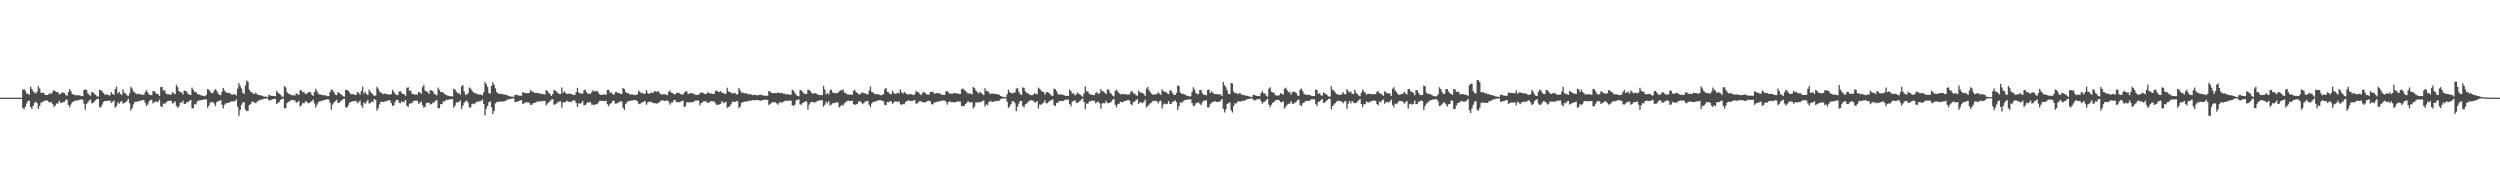 <?xml version="1.0" encoding="UTF-8"?>
<svg xmlns="http://www.w3.org/2000/svg" width="1920" height="150">
  <path d="M0 75.000h1v1.000H0zM1 75.000h1v1.000H1zM2 75.000h1v1.000H2zM3 75.000h1v1.000H3zM4 75.000h1v1.000H4zM5 75.000h1v1.000H5zM6 75.000h1v1.000H6zM7 75.000h1v1.000H7zM8 75.000h1v1.000H8zM9 75.000h1v1.000H9zM10 75.000h1v1.000H10zM11 75.000h1v1.000H11zM12 75.000h1v1.000H12zM13 75.000h1v1.000H13zM14 75.000h1v1.000H14zM15 75.000h1v1.000H15zM16 75.000h1v1.000H16zM17 68.942h1v13.915H17zM18 68.349h1v15.658H18zM19 69.709h1v12.279H19zM20 71.872h1v7.524H20zM21 71.956h1v5.616H21zM22 72.828h1v4.464H22zM23 66.439h1v15.809H23zM24 68.301h1v15.296H24zM25 70.016h1v11.296H25zM26 71.157h1v7.936H26zM27 71.778h1v6.216H27zM28 70.360h1v8.910H28zM29 66.129h1v17.492H29zM30 67.944h1v13.375H30zM31 71.225h1v7.723H31zM32 71.398h1v6.873H32zM33 71.146h1v6.696H33zM34 72.738h1v4.650H34zM35 72.932h1v4.123H35zM36 72.956h1v4.387H36zM37 72.340h1v5.976H37zM38 71.368h1v7.550H38zM39 72.171h1v6.228H39zM40 70.306h1v9.686H40zM41 69.243h1v12.842H41zM42 70.159h1v10.816H42zM43 70.766h1v8.751H43zM44 70.647h1v8.883H44zM45 72.472h1v5.014H45zM46 72.081h1v6.786H46zM47 71.148h1v7.975H47zM48 71.028h1v7.312H48zM49 71.485h1v6.748H49zM50 72.845h1v3.964H50zM51 73.587h1v2.850H51zM52 70.823h1v9.748H52zM53 68.478h1v13.970H53zM54 70.026h1v10.178H54zM55 72.221h1v6.323H55zM56 72.478h1v5.494H56zM57 73.114h1v4.482H57zM58 73.126h1v3.829H58zM59 73.152h1v4.095H59zM60 73.149h1v3.639H60zM61 73.262h1v3.238H61zM62 73.808h1v2.640H62zM63 73.722h1v2.818H63zM64 69.112h1v10.532H64zM65 68.636h1v15.664H65zM66 69.137h1v10.708H66zM67 71.552h1v7.072H67zM68 72.742h1v4.421H68zM69 73.524h1v2.882H69zM70 70.603h1v8.793H70zM71 71.025h1v7.981H71zM72 72.033h1v5.902H72zM73 72.830h1v4.219H73zM74 74.057h1v1.933H74zM75 74.232h1v1.645H75zM76 69.125h1v12.981H76zM77 69.239h1v13.328H77zM78 70.206h1v10.145H78zM79 71.486h1v6.815H79zM80 72.704h1v4.864H80zM81 72.563h1v5.024H81zM82 72.563h1v4.909H82zM83 73.190h1v4.123H83zM84 73.164h1v4.086H84zM85 70.800h1v8.220H85zM86 72.216h1v5.976H86zM87 72.849h1v4.351H87zM88 68.380h1v14.406H88zM89 66.493h1v15.037H89zM90 71.753h1v6.853H90zM91 70.453h1v9.327H91zM92 72.150h1v6.052H92zM93 73.053h1v4.549H93zM94 68.669h1v10.977H94zM95 71.208h1v7.890H95zM96 71.727h1v6.703H96zM97 73.186h1v4.405H97zM98 73.816h1v2.060H98zM99 71.715h1v7.639H99zM100 66.673h1v18.251H100zM101 68.059h1v15.147H101zM102 70.175h1v10.102H102zM103 71.007h1v7.263H103zM104 71.883h1v6.216H104zM105 72.353h1v5.850H105zM106 71.945h1v5.682H106zM107 72.326h1v5.269H107zM108 72.591h1v4.461H108zM109 72.668h1v4.228H109zM110 72.864h1v3.882H110zM111 70.797h1v8.105H111zM112 69.145h1v12.188H112zM113 70.961h1v9.387H113zM114 72.545h1v5.309H114zM115 72.975h1v3.823H115zM116 73.137h1v3.419H116zM117 70.073h1v9.318H117zM118 69.878h1v8.709H118zM119 71.122h1v6.713H119zM120 72.216h1v6.179H120zM121 72.225h1v5.795H121zM122 73.717h1v2.739H122zM123 66.947h1v14.630H123zM124 66.664h1v15.558H124zM125 69.567h1v9.937H125zM126 69.218h1v10.540H126zM127 71.657h1v7.160H127zM128 72.429h1v5.379H128zM129 72.421h1v5.025H129zM130 72.549h1v4.925H130zM131 72.696h1v4.741H131zM132 70.774h1v8.839H132zM133 71.633h1v7.229H133zM134 72.420h1v5.439H134zM135 65.090h1v16.234H135zM136 66.897h1v15.844H136zM137 69.868h1v11.904H137zM138 70.878h1v7.963H138zM139 70.857h1v8.116H139zM140 72.607h1v4.777H140zM141 69.570h1v10.293H141zM142 69.751h1v10.027H142zM143 70.444h1v8.042H143zM144 72.104h1v6.367H144zM145 72.791h1v4.572H145zM146 72.979h1v3.841H146zM147 67.216h1v15.961H147zM148 68.989h1v14.131H148zM149 70.711h1v9.268H149zM150 70.533h1v9.761H150zM151 72.071h1v5.921H151zM152 72.435h1v4.746H152zM153 72.713h1v4.420H153zM154 73.250h1v3.598H154zM155 73.465h1v3.270H155zM156 73.680h1v2.766H156zM157 73.957h1v2.267H157zM158 72.787h1v3.609H158zM159 68.286h1v14.493H159zM160 68.920h1v12.251H160zM161 70.425h1v8.271H161zM162 71.544h1v6.956H162zM163 71.499h1v6.845H163zM164 69.666h1v9.925H164zM165 68.453h1v13.180H165zM166 69.738h1v8.805H166zM167 71.668h1v6.119H167zM168 72.831h1v4.656H168zM169 73.128h1v3.798H169zM170 70.386h1v10.072H170zM171 67.521h1v15.748H171zM172 69.554h1v10.869H172zM173 70.942h1v8.488H173zM174 71.129h1v7.969H174zM175 71.504h1v7.550H175zM176 71.417h1v6.964H176zM177 72.476h1v5.512H177zM178 72.583h1v5.294H178zM179 72.459h1v5.471H179zM180 72.413h1v5.245H180zM181 73.293h1v3.024H181zM182 68.091h1v13.833H182zM183 63.888h1v25.086H183zM184 65.971h1v18.454H184zM185 67.989h1v12.527H185zM186 71.167h1v7.547H186zM187 72.209h1v6.296H187zM188 65.663h1v18.487H188zM189 61.781h1v23.604H189zM190 62.864h1v22.149H190zM191 68.830h1v11.839H191zM192 70.285h1v9.717H192zM193 70.957h1v7.200H193zM194 71.920h1v6.223H194zM195 72.105h1v6.754H195zM196 71.048h1v8.238H196zM197 72.500h1v5.508H197zM198 72.953h1v4.330H198zM199 73.024h1v4.082H199zM200 73.417h1v2.935H200zM201 73.484h1v2.931H201zM202 74.075h1v1.846H202zM203 74.268h1v1.575H203zM204 74.212h1v1.369H204zM205 74.568h1v1.000H205zM206 72.824h1v4.416H206zM207 73.196h1v3.590H207zM208 73.672h1v2.934H208zM209 73.648h1v2.578H209zM210 73.802h1v2.179H210zM211 73.882h1v2.032H211zM212 69.709h1v10.233H212zM213 71.175h1v7.895H213zM214 71.923h1v6.334H214zM215 72.753h1v4.042H215zM216 74.153h1v1.666H216zM217 74.258h1v1.547H217zM218 66.095h1v17.217H218zM219 67.117h1v15.857H219zM220 70.770h1v8.448H220zM221 72.060h1v6.105H221zM222 72.098h1v5.730H222zM223 72.939h1v4.000H223zM224 73.260h1v3.412H224zM225 73.120h1v3.833H225zM226 73.302h1v3.853H226zM227 71.506h1v7.360H227zM228 72.389h1v6.082H228zM229 72.753h1v4.692H229zM230 69.409h1v12.447H230zM231 69.269h1v11.516H231zM232 70.830h1v8.151H232zM233 70.696h1v8.798H233zM234 72.149h1v5.815H234zM235 72.064h1v5.898H235zM236 70.942h1v8.306H236zM237 70.798h1v8.474H237zM238 70.797h1v7.569H238zM239 72.726h1v4.996H239zM240 73.567h1v2.909H240zM241 70.695h1v8.778H241zM242 68.156h1v14.398H242zM243 70.066h1v10.427H243zM244 71.955h1v6.571H244zM245 72.555h1v5.384H245zM246 72.612h1v5.102H246zM247 73.034h1v4.082H247zM248 73.096h1v4.178H248zM249 73.199h1v3.562H249zM250 73.330h1v3.057H250zM251 73.899h1v2.328H251zM252 73.797h1v2.638H252zM253 70.692h1v8.313H253zM254 68.710h1v15.527H254zM255 69.152h1v11.128H255zM256 70.777h1v7.982H256zM257 72.582h1v5.107H257zM258 73.047h1v3.588H258zM259 70.855h1v7.975H259zM260 71.206h1v7.908H260zM261 72.199h1v5.597H261zM262 72.837h1v4.217H262zM263 73.930h1v2.169H263zM264 74.232h1v1.642H264zM265 69.041h1v13.228H265zM266 69.138h1v13.595H266zM267 69.714h1v11.111H267zM268 71.002h1v7.881H268zM269 72.371h1v6.029H269zM270 72.321h1v5.550H270zM271 72.308h1v5.414H271zM272 72.843h1v4.789H272zM273 72.895h1v4.613H273zM274 70.589h1v8.648H274zM275 71.265h1v7.068H275zM276 72.670h1v4.571H276zM277 69.872h1v11.045H277zM278 66.505h1v16.257H278zM279 71.783h1v6.920H279zM280 70.510h1v9.211H280zM281 72.188h1v5.989H281zM282 73.069h1v3.655H282zM283 68.811h1v10.828H283zM284 70.478h1v8.568H284zM285 71.539h1v6.513H285zM286 72.669h1v5.586H286zM287 73.740h1v2.303H287zM288 73.265h1v3.491H288zM289 66.699h1v18.219H289zM290 68.118h1v15.092H290zM291 70.231h1v9.985H291zM292 71.045h1v7.202H292zM293 71.741h1v6.463H293zM294 72.332h1v6.039H294zM295 71.751h1v6.223H295zM296 72.164h1v5.723H296zM297 72.451h1v4.791H297zM298 72.484h1v4.611H298zM299 72.820h1v4.144H299zM300 72.220h1v7.017H300zM301 68.992h1v12.412H301zM302 70.462h1v10.422H302zM303 72.073h1v6.154H303zM304 72.931h1v3.818H304zM305 73.125h1v3.647H305zM306 70.396h1v8.475H306zM307 69.976h1v9.354H307zM308 71.292h1v6.725H308zM309 72.262h1v5.888H309zM310 72.412h1v5.827H310zM311 73.581h1v3.140H311zM312 67.433h1v13.826H312zM313 67.039h1v15.040H313zM314 69.788h1v9.758H314zM315 69.547h1v10.041H315zM316 71.991h1v7.031H316zM317 72.302h1v5.407H317zM318 72.647h1v4.624H318zM319 72.560h1v4.851H319zM320 72.664h1v4.659H320zM321 70.660h1v9.089H321zM322 70.910h1v7.973H322zM323 72.078h1v5.878H323zM324 66.927h1v13.885H324zM325 65.164h1v17.563H325zM326 69.679h1v12.325H326zM327 70.177h1v8.878H327zM328 70.740h1v8.374H328zM329 72.084h1v6.595H329zM330 69.209h1v11.002H330zM331 69.409h1v10.576H331zM332 70.071h1v8.788H332zM333 71.966h1v6.577H333zM334 72.553h1v4.841H334zM335 73.261h1v3.608H335zM336 67.220h1v15.938H336zM337 69.006h1v14.103H337zM338 70.692h1v9.255H338zM339 70.627h1v9.463H339zM340 71.242h1v6.576H340zM341 72.281h1v5.626H341zM342 72.799h1v4.117H342zM343 73.282h1v3.382H343zM344 73.561h1v2.989H344zM345 73.809h1v2.478H345zM346 74.009h1v2.146H346zM347 73.963h1v2.170H347zM348 68.284h1v14.498H348zM349 68.646h1v12.511H349zM350 70.374h1v8.388H350zM351 71.588h1v6.937H351zM352 71.531h1v6.876H352zM353 72.714h1v4.347H353zM354 66.328h1v17.383H354zM355 65.261h1v16.005H355zM356 70.226h1v8.757H356zM357 72.645h1v5.137H357zM358 72.787h1v4.515H358zM359 71.595h1v7.256H359zM360 67.180h1v15.276H360zM361 67.980h1v14.660H361zM362 69.381h1v10.570H362zM363 70.769h1v8.679H363zM364 71.515h1v8.615H364zM365 71.560h1v7.163H365zM366 72.331h1v5.719H366zM367 72.419h1v5.597H367zM368 72.630h1v5.200H368zM369 72.555h1v4.891H369zM370 73.285h1v3.153H370zM371 70.807h1v8.992H371zM372 62.994h1v25.588H372zM373 64.631h1v18.805H373zM374 66.642h1v14.768H374zM375 71.533h1v7.044H375zM376 71.911h1v5.984H376zM377 65.960h1v16.464H377zM378 63.177h1v24.494H378zM379 65.061h1v20.230H379zM380 67.858h1v11.610H380zM381 70.714h1v7.689H381zM382 71.829h1v6.351H382zM383 71.870h1v6.223H383zM384 72.308h1v5.560H384zM385 71.978h1v6.264H385zM386 72.503h1v5.329H386zM387 72.537h1v5.165H387zM388 72.959h1v4.384H388zM389 73.137h1v3.354H389zM390 73.562h1v2.823H390zM391 73.917h1v2.143H391zM392 74.213h1v1.675H392zM393 74.166h1v1.478H393zM394 74.403h1v1.139H394zM395 72.842h1v5.388H395zM396 72.659h1v5.734H396zM397 73.100h1v4.900H397zM398 73.341h1v4.332H398zM399 73.526h1v3.673H399zM400 73.459h1v3.349H400zM401 70.829h1v9.032H401zM402 71.182h1v8.175H402zM403 71.461h1v7.220H403zM404 71.650h1v6.833H404zM405 71.552h1v7.163H405zM406 71.214h1v7.709H406zM407 69.074h1v11.391H407zM408 70.351h1v10.204H408zM409 70.294h1v8.853H409zM410 71.346h1v7.792H410zM411 71.387h1v7.246H411zM412 71.423h1v6.602H412zM413 71.300h1v6.620H413zM414 71.868h1v6.009H414zM415 71.862h1v6.132H415zM416 72.272h1v5.237H416zM417 72.299h1v5.255H417zM418 72.651h1v4.793H418zM419 69.166h1v11.817H419zM420 69.829h1v9.613H420zM421 71.269h1v7.447H421zM422 72.367h1v5.244H422zM423 73.693h1v2.789H423zM424 72.273h1v3.920H424zM425 69.001h1v11.476H425zM426 69.670h1v10.495H426zM427 70.296h1v9.151H427zM428 71.429h1v6.988H428zM429 72.299h1v5.637H429zM430 72.203h1v5.674H430zM431 67.160h1v15.484H431zM432 71.271h1v7.414H432zM433 70.074h1v8.561H433zM434 71.503h1v6.763H434zM435 72.250h1v5.054H435zM436 71.918h1v6.144H436zM437 71.883h1v6.360H437zM438 72.243h1v6.167H438zM439 72.406h1v5.091H439zM440 72.978h1v4.050H440zM441 72.862h1v4.413H441zM442 70.722h1v8.454H442zM443 67.446h1v14.631H443zM444 71.088h1v8.185H444zM445 71.806h1v7.961H445zM446 71.769h1v7.254H446zM447 71.967h1v5.540H447zM448 69.333h1v11.642H448zM449 68.782h1v11.837H449zM450 70.882h1v8.524H450zM451 71.879h1v6.680H451zM452 71.880h1v6.897H452zM453 72.051h1v6.281H453zM454 70.651h1v9.710H454zM455 69.274h1v11.104H455zM456 70.190h1v10.614H456zM457 70.041h1v10.003H457zM458 69.712h1v10.355H458zM459 71.009h1v7.898H459zM460 72.421h1v5.068H460zM461 72.842h1v4.609H461zM462 72.736h1v4.699H462zM463 72.533h1v5.144H463zM464 72.477h1v5.207H464zM465 72.758h1v4.581H465zM466 69.010h1v11.045H466zM467 69.038h1v12.631H467zM468 71.080h1v8.684H468zM469 70.939h1v8.314H469zM470 72.301h1v5.183H470zM471 72.727h1v4.657H471zM472 70.856h1v8.739H472zM473 70.572h1v9.005H473zM474 71.427h1v7.544H474zM475 71.358h1v7.182H475zM476 72.085h1v5.560H476zM477 72.171h1v5.795H477zM478 67.581h1v15.198H478zM479 68.375h1v16.178H479zM480 70.553h1v9.452H480zM481 71.583h1v7.026H481zM482 71.486h1v6.277H482zM483 72.438h1v5.005H483zM484 72.546h1v4.735H484zM485 72.444h1v4.858H485zM486 72.757h1v4.016H486zM487 73.119h1v3.664H487zM488 72.836h1v4.302H488zM489 72.563h1v5.069H489zM490 69.585h1v10.082H490zM491 70.539h1v9.558H491zM492 71.636h1v7.391H492zM493 71.243h1v7.295H493zM494 72.138h1v5.946H494zM495 71.864h1v5.878H495zM496 69.195h1v11.217H496zM497 71.310h1v7.443H497zM498 72.186h1v5.901H498zM499 71.412h1v6.706H499zM500 70.997h1v7.466H500zM501 71.498h1v7.526H501zM502 70.053h1v9.365H502zM503 70.206h1v9.038H503zM504 70.517h1v9.097H504zM505 69.866h1v9.341H505zM506 71.226h1v7.041H506zM507 72.435h1v4.936H507zM508 72.518h1v4.563H508zM509 72.403h1v4.832H509zM510 72.278h1v5.282H510zM511 72.711h1v4.633H511zM512 73.115h1v3.938H512zM513 70.728h1v7.324H513zM514 69.368h1v11.020H514zM515 71.067h1v7.723H515zM516 71.479h1v7.311H516zM517 72.171h1v4.712H517zM518 72.653h1v4.234H518zM519 71.288h1v7.130H519zM520 71.326h1v7.051H520zM521 71.311h1v7.336H521zM522 72.073h1v6.153H522zM523 72.534h1v5.037H523zM524 72.661h1v4.646H524zM525 71.216h1v11.007H525zM526 70.144h1v11.442H526zM527 70.175h1v8.376H527zM528 72.252h1v6.367H528zM529 71.840h1v6.802H529zM530 71.355h1v7.328H530zM531 71.816h1v6.471H531zM532 71.711h1v6.893H532zM533 72.496h1v4.918H533zM534 72.807h1v4.514H534zM535 72.843h1v4.413H535zM536 72.829h1v4.374H536zM537 71.585h1v9.362H537zM538 71.180h1v8.030H538zM539 71.021h1v7.609H539zM540 71.660h1v6.075H540zM541 72.259h1v5.622H541zM542 72.123h1v5.838H542zM543 70.807h1v8.318H543zM544 71.404h1v7.299H544zM545 71.788h1v6.184H545zM546 71.874h1v5.708H546zM547 72.203h1v5.715H547zM548 72.081h1v5.872H548zM549 69.854h1v9.567H549zM550 69.585h1v11.133H550zM551 70.410h1v9.945H551zM552 70.664h1v9.576H552zM553 69.969h1v9.729H553zM554 71.204h1v6.367H554zM555 71.328h1v7.665H555zM556 72.162h1v6.749H556zM557 71.969h1v6.117H557zM558 67.377h1v15.431H558zM559 70.295h1v12.000H559zM560 70.584h1v10.898H560zM561 71.189h1v8.837H561zM562 71.769h1v6.320H562zM563 71.454h1v6.840H563zM564 71.340h1v6.997H564zM565 72.546h1v5.085H565zM566 72.419h1v5.288H566zM567 67.532h1v15.561H567zM568 69.301h1v12.511H568zM569 71.184h1v7.855H569zM570 71.001h1v7.560H570zM571 71.668h1v6.526H571zM572 71.639h1v6.273H572zM573 71.621h1v6.545H573zM574 72.388h1v5.141H574zM575 72.275h1v5.214H575zM576 72.513h1v4.808H576zM577 72.649h1v4.583H577zM578 73.137h1v3.662H578zM579 72.768h1v4.302H579zM580 72.905h1v4.080H580zM581 73.307h1v3.502H581zM582 73.082h1v3.829H582zM583 72.723h1v4.561H583zM584 72.697h1v4.772H584zM585 73.224h1v3.641H585zM586 73.331h1v3.418H586zM587 73.536h1v3.060H587zM588 73.558h1v3.013H588zM589 73.490h1v3.241H589zM590 69.863h1v10.877H590zM591 70.387h1v9.470H591zM592 71.264h1v7.685H592zM593 71.477h1v7.037H593zM594 71.581h1v6.944H594zM595 71.355h1v7.238H595zM596 71.350h1v8.048H596zM597 70.949h1v9.511H597zM598 71.568h1v7.275H598zM599 71.468h1v7.037H599zM600 71.257h1v7.659H600zM601 71.990h1v6.186H601zM602 71.874h1v5.898H602zM603 72.493h1v4.743H603zM604 72.324h1v5.136H604zM605 72.502h1v4.927H605zM606 72.708h1v4.503H606zM607 72.803h1v4.468H607zM608 68.974h1v11.744H608zM609 69.521h1v11.985H609zM610 71.217h1v9.156H610zM611 72.795h1v4.305H611zM612 73.711h1v2.925H612zM613 73.961h1v2.264H613zM614 69.094h1v11.145H614zM615 69.469h1v10.914H615zM616 70.557h1v8.589H616zM617 71.852h1v6.748H617zM618 72.124h1v5.707H618zM619 72.145h1v5.848H619zM620 68.827h1v15.339H620zM621 69.192h1v11.196H621zM622 70.069h1v8.655H622zM623 71.519h1v6.716H623zM624 71.998h1v6.349H624zM625 71.495h1v7.357H625zM626 71.642h1v6.873H626zM627 72.297h1v5.421H627zM628 72.751h1v4.574H628zM629 73.081h1v4.013H629zM630 73.019h1v4.009H630zM631 73.027h1v3.918H631zM632 65.971h1v15.943H632zM633 68.685h1v11.773H633zM634 72.471h1v5.597H634zM635 71.347h1v7.945H635zM636 72.538h1v5.143H636zM637 69.345h1v11.758H637zM638 68.906h1v11.361H638zM639 70.952h1v8.353H639zM640 71.496h1v7.742H640zM641 71.688h1v7.091H641zM642 71.444h1v7.268H642zM643 71.446h1v7.205H643zM644 70.140h1v12.458H644zM645 69.279h1v12.259H645zM646 69.428h1v11.059H646zM647 68.597h1v12.575H647zM648 70.992h1v8.471H648zM649 71.467h1v6.990H649zM650 72.398h1v5.345H650zM651 72.581h1v4.622H651zM652 72.591h1v5.104H652zM653 72.599h1v4.984H653zM654 72.961h1v4.318H654zM655 69.888h1v10.110H655zM656 68.891h1v11.663H656zM657 70.757h1v9.490H657zM658 71.495h1v8.299H658zM659 72.385h1v5.615H659zM660 72.458h1v5.225H660zM661 71.479h1v7.253H661zM662 70.792h1v9.191H662zM663 71.687h1v7.402H663zM664 71.687h1v6.361H664zM665 72.197h1v5.596H665zM666 72.582h1v4.957H666zM667 69.516h1v10.970H667zM668 66.403h1v15.893H668zM669 70.552h1v8.970H669zM670 70.910h1v7.446H670zM671 71.970h1v6.089H671zM672 72.400h1v5.630H672zM673 72.113h1v5.287H673zM674 72.534h1v4.622H674zM675 72.605h1v4.359H675zM676 73.226h1v3.741H676zM677 72.843h1v4.613H677zM678 72.386h1v5.396H678zM679 68.566h1v11.994H679zM680 67.547h1v13.284H680zM681 70.447h1v7.826H681zM682 70.909h1v7.689H682zM683 72.187h1v5.570H683zM684 72.372h1v5.444H684zM685 69.685h1v10.098H685zM686 71.347h1v7.296H686zM687 72.186h1v5.624H687zM688 71.859h1v6.060H688zM689 71.142h1v7.147H689zM690 71.749h1v6.023H690zM691 68.585h1v11.560H691zM692 70.864h1v9.684H692zM693 71.986h1v7.760H693zM694 70.498h1v9.626H694zM695 71.571h1v6.777H695zM696 72.075h1v5.599H696zM697 72.736h1v4.313H697zM698 72.195h1v5.105H698zM699 72.287h1v5.288H699zM700 72.504h1v5.094H700zM701 73.128h1v4.067H701zM702 72.388h1v4.521H702zM703 69.740h1v9.852H703zM704 70.658h1v8.710H704zM705 70.839h1v7.409H705zM706 72.189h1v5.448H706zM707 73.081h1v4.891H707zM708 71.485h1v6.977H708zM709 70.500h1v8.089H709zM710 71.328h1v7.401H710zM711 72.331h1v5.784H711zM712 72.660h1v4.783H712zM713 72.579h1v4.760H713zM714 70.592h1v7.320H714zM715 70.461h1v9.669H715zM716 70.440h1v9.723H716zM717 71.875h1v6.847H717zM718 71.826h1v6.689H718zM719 71.324h1v7.048H719zM720 71.556h1v6.302H720zM721 71.718h1v6.158H721zM722 72.060h1v5.665H722zM723 72.894h1v4.325H723zM724 72.931h1v4.222H724zM725 72.846h1v4.367H725zM726 70.235h1v7.888H726zM727 69.993h1v10.368H727zM728 70.985h1v7.357H728zM729 72.021h1v5.868H729zM730 71.805h1v6.718H730zM731 72.075h1v6.326H731zM732 71.257h1v7.247H732zM733 71.670h1v6.904H733zM734 71.635h1v6.638H734zM735 71.810h1v5.955H735zM736 72.123h1v5.889H736zM737 72.133h1v5.852H737zM738 68.448h1v13.082H738zM739 67.947h1v13.426H739zM740 68.958h1v12.564H740zM741 69.838h1v10.050H741zM742 70.885h1v8.061H742zM743 71.992h1v5.693H743zM744 71.674h1v7.006H744zM745 71.950h1v6.755H745zM746 72.571h1v5.908H746zM747 66.884h1v16.424H747zM748 67.613h1v14.186H748zM749 69.524h1v9.147H749zM750 70.454h1v8.304H750zM751 71.940h1v6.616H751zM752 70.498h1v8.041H752zM753 71.254h1v6.965H753zM754 72.101h1v5.544H754zM755 73.138h1v3.939H755zM756 67.774h1v13.968H756zM757 70.004h1v10.148H757zM758 69.806h1v10.981H758zM759 70.947h1v7.515H759zM760 72.337h1v5.105H760zM761 71.750h1v6.389H761zM762 71.856h1v6.444H762zM763 72.003h1v6.013H763zM764 72.198h1v5.330H764zM765 72.322h1v5.250H765zM766 72.385h1v5.298H766zM767 72.924h1v4.226H767zM768 73.695h1v2.546H768zM769 74.147h1v1.551H769zM770 74.341h1v1.216H770zM771 74.636h1v1.000H771zM772 74.564h1v1.000H772zM773 72.419h1v5.749H773zM774 68.883h1v14.048H774zM775 70.708h1v10.914H775zM776 71.298h1v8.644H776zM777 71.843h1v5.857H777zM778 71.214h1v6.591H778zM779 70.986h1v8.197H779zM780 68.067h1v17.441H780zM781 67.678h1v14.240H781zM782 70.390h1v9.156H782zM783 72.104h1v5.339H783zM784 72.938h1v4.730H784zM785 67.051h1v14.400H785zM786 67.469h1v15.141H786zM787 70.121h1v10.007H787zM788 71.146h1v8.473H788zM789 71.659h1v6.734H789zM790 72.470h1v4.923H790zM791 72.996h1v4.091H791zM792 73.169h1v3.749H792zM793 72.733h1v4.851H793zM794 71.465h1v7.085H794zM795 72.119h1v6.614H795zM796 72.428h1v5.212H796zM797 67.269h1v16.077H797zM798 68.161h1v12.137H798zM799 69.389h1v11.089H799zM800 70.455h1v9.214H800zM801 70.585h1v8.158H801zM802 72.763h1v4.275H802zM803 70.932h1v8.408H803zM804 70.651h1v8.646H804zM805 71.156h1v6.983H805zM806 72.180h1v5.282H806zM807 73.416h1v3.420H807zM808 73.653h1v2.623H808zM809 68.089h1v12.580H809zM810 68.490h1v12.987H810zM811 70.008h1v9.106H811zM812 72.061h1v6.678H812zM813 72.691h1v5.048H813zM814 72.542h1v4.909H814zM815 72.478h1v5.216H815zM816 72.838h1v4.745H816zM817 73.311h1v3.663H817zM818 73.524h1v2.879H818zM819 73.676h1v2.815H819zM820 73.629h1v2.880H820zM821 68.764h1v11.140H821zM822 70.004h1v11.666H822zM823 72.018h1v6.085H823zM824 71.481h1v6.046H824zM825 73.204h1v3.772H825zM826 72.520h1v6.184H826zM827 70.886h1v8.293H827zM828 72.198h1v6.034H828zM829 72.434h1v4.982H829zM830 73.430h1v3.042H830zM831 74.252h1v1.479H831zM832 71.802h1v6.552H832zM833 66.372h1v17.285H833zM834 70.115h1v9.323H834zM835 70.200h1v9.571H835zM836 71.848h1v6.183H836zM837 72.546h1v5.254H837zM838 72.678h1v4.577H838zM839 72.999h1v4.423H839zM840 73.078h1v4.311H840zM841 71.445h1v7.909H841zM842 70.696h1v7.926H842zM843 72.234h1v5.748H843zM844 71.518h1v7.915H844zM845 68.327h1v15.149H845zM846 70.020h1v9.505H846zM847 70.195h1v8.981H847zM848 71.185h1v8.236H848zM849 72.298h1v5.042H849zM850 68.749h1v10.380H850zM851 68.693h1v10.602H851zM852 71.147h1v7.652H852zM853 72.034h1v6.090H853zM854 73.303h1v3.477H854zM855 74.104h1v1.804H855zM856 69.805h1v10.711H856zM857 68.858h1v13.461H857zM858 70.251h1v9.813H858zM859 71.564h1v8.128H859zM860 72.565h1v5.581H860zM861 72.020h1v6.448H861zM862 72.271h1v6.187H862zM863 72.282h1v5.315H863zM864 72.493h1v5.068H864zM865 72.648h1v4.358H865zM866 72.504h1v4.364H866zM867 72.515h1v4.751H867zM868 70.475h1v9.444H868zM869 69.945h1v10.908H869zM870 71.760h1v6.663H870zM871 71.764h1v6.263H871zM872 73.184h1v3.739H872zM873 73.536h1v2.614H873zM874 69.628h1v10.256H874zM875 70.830h1v7.622H875zM876 71.287h1v7.458H876zM877 71.344h1v7.817H877zM878 72.213h1v5.932H878zM879 73.702h1v2.810H879zM880 68.041h1v14.468H880zM881 66.737h1v14.708H881zM882 69.340h1v10.919H882zM883 70.819h1v8.520H883zM884 71.929h1v6.749H884zM885 72.824h1v4.612H885zM886 72.543h1v5.051H886zM887 72.357h1v5.059H887zM888 72.280h1v5.542H888zM889 70.758h1v8.676H889zM890 71.961h1v5.931H890zM891 72.785h1v4.527H891zM892 68.561h1v14.772H892zM893 69.989h1v10.310H893zM894 70.500h1v8.975H894zM895 70.554h1v9.523H895zM896 71.767h1v7.887H896zM897 72.343h1v5.253H897zM898 69.499h1v10.423H898zM899 69.474h1v10.263H899zM900 71.372h1v6.901H900zM901 72.849h1v5.016H901zM902 72.943h1v4.058H902zM903 71.370h1v7.089H903zM904 65.623h1v18.760H904zM905 66.110h1v15.446H905zM906 70.994h1v7.605H906zM907 72.007h1v6.874H907zM908 71.988h1v6.051H908zM909 72.474h1v4.635H909zM910 72.720h1v4.068H910zM911 73.569h1v2.941H911zM912 73.789h1v2.692H912zM913 74.010h1v2.235H913zM914 73.918h1v2.369H914zM915 70.568h1v8.518H915zM916 66.999h1v14.472H916zM917 68.780h1v12.336H917zM918 71.407h1v7.896H918zM919 72.425h1v6.584H919zM920 72.139h1v6.310H920zM921 68.951h1v10.819H921zM922 69.343h1v11.377H922zM923 71.613h1v6.993H923zM924 72.863h1v4.405H924zM925 72.660h1v4.721H925zM926 73.241h1v3.720H926zM927 69.129h1v13.367H927zM928 68.771h1v13.724H928zM929 71.448h1v8.577H929zM930 70.205h1v8.755H930zM931 71.112h1v7.222H931zM932 72.360h1v5.574H932zM933 72.204h1v5.597H933zM934 72.267h1v6.054H934zM935 72.418h1v5.866H935zM936 72.518h1v5.558H936zM937 72.527h1v4.833H937zM938 73.753h1v2.267H938zM939 62.910h1v20.670H939zM940 65.370h1v20.996H940zM941 66.951h1v17.187H941zM942 69.315h1v10.468H942zM943 72.119h1v7.166H943zM944 72.252h1v6.343H944zM945 63.776h1v20.886H945zM946 64.113h1v22.388H946zM947 70.271h1v11.030H947zM948 71.552h1v7.703H948zM949 71.377h1v8.115H949zM950 72.351h1v5.699H950zM951 71.730h1v6.076H951zM952 71.570h1v6.460H952zM953 72.714h1v4.994H953zM954 72.729h1v4.526H954zM955 73.049h1v4.507H955zM956 73.449h1v3.337H956zM957 73.494h1v2.891H957zM958 73.629h1v2.574H958zM959 74.160h1v1.683H959zM960 74.358h1v1.367H960zM961 74.473h1v1.021H961zM962 72.903h1v3.682H962zM963 72.804h1v4.475H963zM964 73.531h1v3.142H964zM965 73.723h1v2.609H965zM966 73.644h1v2.427H966zM967 73.905h1v2.055H967zM968 71.402h1v6.326H968zM969 69.951h1v9.777H969zM970 71.679h1v6.764H970zM971 71.722h1v6.232H971zM972 73.423h1v3.444H972zM973 74.255h1v1.511H973zM974 68.041h1v12.348H974zM975 67.007h1v15.383H975zM976 70.387h1v10.107H976zM977 71.019h1v7.909H977zM978 71.241h1v7.097H978zM979 73.105h1v3.934H979zM980 73.273h1v3.539H980zM981 73.513h1v3.087H981zM982 73.011h1v4.161H982zM983 71.510h1v6.877H983zM984 72.036h1v6.532H984zM985 72.612h1v5.197H985zM986 68.152h1v15.251H986zM987 67.271h1v14.683H987zM988 69.149h1v11.330H988zM989 70.872h1v8.789H989zM990 70.421h1v9.219H990zM991 72.531h1v5.208H991zM992 70.889h1v8.707H992zM993 70.341h1v9.410H993zM994 70.600h1v8.303H994zM995 71.413h1v6.807H995zM996 73.302h1v3.553H996zM997 73.643h1v2.815H997zM998 68.915h1v11.772H998zM999 67.922h1v13.616H999zM1000 69.951h1v9.342H1000zM1001 72.071h1v6.803H1001zM1002 72.577h1v5.271H1002zM1003 73.009h1v4.413H1003zM1004 72.545h1v5.137H1004zM1005 73.016h1v4.377H1005zM1006 73.174h1v3.577H1006zM1007 73.637h1v2.497H1007zM1008 73.793h1v2.523H1008zM1009 73.754h1v2.589H1009zM1010 68.837h1v10.881H1010zM1011 69.104h1v12.504H1011zM1012 72.170h1v6.003H1012zM1013 71.513h1v6.526H1013zM1014 73.224h1v3.717H1014zM1015 73.440h1v2.613H1015zM1016 70.950h1v8.103H1016zM1017 71.802h1v6.949H1017zM1018 72.278h1v5.333H1018zM1019 73.289h1v3.470H1019zM1020 74.154h1v1.688H1020zM1021 74.145h1v1.830H1021zM1022 66.188h1v17.784H1022zM1023 69.008h1v12.469H1023zM1024 69.582h1v10.679H1024zM1025 70.999h1v8.203H1025zM1026 72.242h1v5.837H1026zM1027 72.464h1v4.958H1027zM1028 72.788h1v4.639H1028zM1029 72.992h1v4.605H1029zM1030 72.412h1v5.789H1030zM1031 70.689h1v8.687H1031zM1032 72.296h1v5.644H1032zM1033 72.326h1v5.276H1033zM1034 68.320h1v15.164H1034zM1035 70.035h1v9.471H1035zM1036 71.022h1v6.549H1036zM1037 70.240h1v9.181H1037zM1038 72.200h1v5.346H1038zM1039 72.233h1v6.684H1039zM1040 68.907h1v10.287H1040zM1041 71.215h1v8.012H1041zM1042 72.252h1v5.741H1042zM1043 73.322h1v3.855H1043zM1044 73.913h1v1.997H1044zM1045 71.273h1v8.613H1045zM1046 68.836h1v13.507H1046zM1047 70.235h1v9.793H1047zM1048 71.150h1v8.862H1048zM1049 72.777h1v5.208H1049zM1050 71.848h1v6.790H1050zM1051 72.130h1v6.683H1051zM1052 72.115h1v5.771H1052zM1053 72.311h1v5.518H1053zM1054 72.383h1v4.951H1054zM1055 72.254h1v5.027H1055zM1056 72.307h1v5.191H1056zM1057 70.512h1v9.417H1057zM1058 69.944h1v10.942H1058zM1059 71.754h1v6.306H1059zM1060 71.745h1v6.697H1060zM1061 72.724h1v4.207H1061zM1062 73.502h1v2.973H1062zM1063 69.978h1v9.704H1063zM1064 70.982h1v7.721H1064zM1065 71.620h1v6.548H1065zM1066 71.710h1v7.111H1066zM1067 71.781h1v6.076H1067zM1068 73.741h1v2.745H1068zM1069 68.117h1v12.586H1069zM1070 66.991h1v15.423H1070zM1071 69.454h1v10.058H1071zM1072 70.615h1v9.414H1072zM1073 72.120h1v6.756H1073zM1074 72.865h1v4.577H1074zM1075 72.532h1v5.047H1075zM1076 72.150h1v5.529H1076zM1077 71.958h1v6.182H1077zM1078 70.560h1v9.059H1078zM1079 71.682h1v6.982H1079zM1080 72.589h1v4.934H1080zM1081 68.373h1v15.093H1081zM1082 68.443h1v11.706H1082zM1083 70.197h1v9.467H1083zM1084 70.457h1v9.874H1084zM1085 71.394h1v8.440H1085zM1086 73.153h1v4.071H1086zM1087 69.239h1v10.805H1087zM1088 69.307h1v10.542H1088zM1089 71.408h1v6.787H1089zM1090 72.834h1v4.942H1090zM1091 73.005h1v4.056H1091zM1092 72.882h1v4.726H1092zM1093 65.678h1v18.690H1093zM1094 66.208h1v15.350H1094zM1095 71.077h1v8.532H1095zM1096 72.061h1v6.692H1096zM1097 72.003h1v5.870H1097zM1098 72.361h1v4.610H1098zM1099 72.877h1v3.984H1099zM1100 73.533h1v2.863H1100zM1101 73.860h1v2.492H1101zM1102 74.058h1v2.118H1102zM1103 73.922h1v2.385H1103zM1104 72.408h1v5.461H1104zM1105 66.983h1v14.490H1105zM1106 68.283h1v12.808H1106zM1107 70.503h1v9.583H1107zM1108 72.269h1v6.666H1108zM1109 72.003h1v6.571H1109zM1110 68.528h1v11.599H1110zM1111 68.374h1v13.522H1111zM1112 70.244h1v9.816H1112zM1113 71.487h1v8.424H1113zM1114 72.199h1v5.050H1114zM1115 72.914h1v4.362H1115zM1116 68.563h1v15.091H1116zM1117 68.525h1v15.228H1117zM1118 70.558h1v10.476H1118zM1119 70.324h1v8.818H1119zM1120 70.853h1v8.206H1120zM1121 72.575h1v5.407H1121zM1122 72.264h1v5.194H1122zM1123 72.211h1v5.807H1123zM1124 72.599h1v5.513H1124zM1125 72.815h1v5.057H1125zM1126 72.830h1v4.443H1126zM1127 73.821h1v2.166H1127zM1128 65.451h1v19.254H1128zM1129 64.524h1v22.276H1129zM1130 64.201h1v19.040H1130zM1131 69.929h1v10.573H1131zM1132 71.527h1v6.715H1132zM1133 71.707h1v5.954H1133zM1134 61.515h1v22.850H1134zM1135 61.685h1v23.267H1135zM1136 63.094h1v19.536H1136zM1137 70.739h1v8.313H1137zM1138 70.918h1v7.691H1138zM1139 70.838h1v8.161H1139zM1140 71.734h1v7.155H1140zM1141 71.595h1v7.382H1141zM1142 72.382h1v6.651H1142zM1143 72.191h1v5.685H1143zM1144 72.889h1v4.514H1144zM1145 72.948h1v4.361H1145zM1146 73.259h1v3.099H1146zM1147 73.521h1v2.914H1147zM1148 74.044h1v1.825H1148zM1149 74.180h1v1.647H1149zM1150 74.249h1v1.384H1150zM1151 74.543h1v1.000H1151zM1152 72.734h1v5.402H1152zM1153 72.646h1v5.375H1153zM1154 73.303h1v4.362H1154zM1155 73.462h1v4.120H1155zM1156 73.681h1v3.253H1156zM1157 73.423h1v3.360H1157zM1158 70.904h1v8.895H1158zM1159 71.369h1v7.747H1159zM1160 71.247h1v7.326H1160zM1161 71.454h1v7.339H1161zM1162 71.573h1v7.096H1162zM1163 71.586h1v7.101H1163zM1164 69.493h1v11.463H1164zM1165 71.970h1v6.138H1165zM1166 71.046h1v7.864H1166zM1167 70.787h1v9.295H1167zM1168 71.447h1v7.267H1168zM1169 71.466h1v6.877H1169zM1170 71.835h1v6.096H1170zM1171 71.715h1v6.423H1171zM1172 72.069h1v6.043H1172zM1173 72.720h1v4.417H1173zM1174 72.856h1v4.270H1174zM1175 72.454h1v6.255H1175zM1176 68.991h1v11.724H1176zM1177 70.370h1v9.531H1177zM1178 72.310h1v5.435H1178zM1179 73.531h1v3.145H1179zM1180 73.710h1v2.533H1180zM1181 70.436h1v9.104H1181zM1182 68.794h1v11.788H1182zM1183 69.413h1v10.964H1183zM1184 71.309h1v7.589H1184zM1185 72.176h1v5.468H1185zM1186 72.253h1v5.748H1186zM1187 69.132h1v9.760H1187zM1188 69.305h1v10.993H1188zM1189 70.484h1v9.075H1189zM1190 71.836h1v6.025H1190zM1191 72.128h1v5.929H1191zM1192 71.711h1v6.246H1192zM1193 71.289h1v6.994H1193zM1194 71.982h1v5.962H1194zM1195 72.329h1v5.330H1195zM1196 72.874h1v4.331H1196zM1197 72.713h1v4.673H1197zM1198 72.710h1v4.472H1198zM1199 70.301h1v10.232H1199zM1200 66.655h1v14.984H1200zM1201 71.503h1v7.563H1201zM1202 72.116h1v7.224H1202zM1203 72.323h1v5.592H1203zM1204 72.794h1v4.693H1204zM1205 69.964h1v10.316H1205zM1206 70.484h1v9.257H1206zM1207 71.288h1v7.819H1207zM1208 71.772h1v7.075H1208zM1209 71.877h1v6.605H1209zM1210 72.257h1v5.841H1210zM1211 68.127h1v14.613H1211zM1212 68.498h1v13.716H1212zM1213 70.691h1v9.203H1213zM1214 68.820h1v11.822H1214zM1215 70.639h1v9.092H1215zM1216 71.577h1v6.288H1216zM1217 72.646h1v4.830H1217zM1218 72.478h1v5.227H1218zM1219 72.431h1v5.370H1219zM1220 72.421h1v5.374H1220zM1221 72.567h1v5.136H1221zM1222 72.834h1v4.628H1222zM1223 68.282h1v13.372H1223zM1224 68.589h1v12.961H1224zM1225 70.151h1v9.490H1225zM1226 72.134h1v5.918H1226zM1227 72.651h1v4.766H1227zM1228 72.329h1v5.574H1228zM1229 70.200h1v9.548H1229zM1230 70.487h1v8.769H1230zM1231 71.576h1v6.937H1231zM1232 71.564h1v6.447H1232zM1233 72.071h1v5.752H1233zM1234 71.537h1v7.676H1234zM1235 69.232h1v11.143H1235zM1236 69.644h1v10.350H1236zM1237 70.524h1v8.416H1237zM1238 71.063h1v6.918H1238zM1239 72.343h1v5.324H1239zM1240 72.388h1v5.486H1240zM1241 72.275h1v5.109H1241zM1242 72.762h1v4.286H1242zM1243 73.021h1v3.873H1243zM1244 73.007h1v4.225H1244zM1245 72.588h1v4.931H1245zM1246 70.486h1v9.709H1246zM1247 69.078h1v11.246H1247zM1248 71.309h1v8.127H1248zM1249 70.924h1v7.628H1249zM1250 70.383h1v7.742H1250zM1251 71.887h1v6.169H1251zM1252 69.418h1v11.080H1252zM1253 70.434h1v9.391H1253zM1254 71.701h1v6.954H1254zM1255 71.292h1v7.098H1255zM1256 71.258h1v7.124H1256zM1257 71.634h1v6.192H1257zM1258 71.069h1v9.315H1258zM1259 67.445h1v16.971H1259zM1260 69.608h1v11.344H1260zM1261 70.395h1v8.766H1261zM1262 70.479h1v9.020H1262zM1263 72.363h1v5.275H1263zM1264 72.378h1v5.043H1264zM1265 72.314h1v5.042H1265zM1266 72.048h1v5.541H1266zM1267 72.368h1v5.206H1267zM1268 73.184h1v3.742H1268zM1269 73.366h1v3.363H1269zM1270 70.197h1v9.564H1270zM1271 69.760h1v9.925H1271zM1272 71.058h1v8.373H1272zM1273 72.374h1v5.591H1273zM1274 72.962h1v4.043H1274zM1275 72.369h1v4.882H1275zM1276 70.816h1v8.075H1276zM1277 71.026h1v7.667H1277zM1278 71.864h1v6.283H1278zM1279 72.782h1v4.596H1279zM1280 72.496h1v4.687H1280zM1281 72.494h1v5.011H1281zM1282 69.547h1v11.065H1282zM1283 69.745h1v10.506H1283zM1284 71.804h1v6.381H1284zM1285 72.019h1v6.889H1285zM1286 71.766h1v6.817H1286zM1287 71.143h1v7.917H1287zM1288 71.648h1v6.415H1288zM1289 72.339h1v5.266H1289zM1290 72.770h1v4.285H1290zM1291 72.795h1v4.563H1291zM1292 72.964h1v4.281H1292zM1293 72.760h1v4.535H1293zM1294 70.968h1v7.961H1294zM1295 70.862h1v8.481H1295zM1296 71.949h1v6.292H1296zM1297 72.169h1v5.872H1297zM1298 72.012h1v5.955H1298zM1299 72.249h1v6.121H1299zM1300 71.104h1v7.209H1300zM1301 71.459h1v6.976H1301zM1302 71.496h1v6.445H1302zM1303 71.612h1v6.165H1303zM1304 72.202h1v5.707H1304zM1305 71.280h1v6.197H1305zM1306 66.420h1v17.363H1306zM1307 67.943h1v13.271H1307zM1308 69.808h1v11.585H1308zM1309 70.855h1v9.318H1309zM1310 71.411h1v7.197H1310zM1311 71.626h1v6.770H1311zM1312 71.583h1v6.860H1312zM1313 71.920h1v7.120H1313zM1314 70.339h1v10.782H1314zM1315 67.235h1v14.922H1315zM1316 68.941h1v11.878H1316zM1317 69.613h1v11.984H1317zM1318 71.312h1v7.260H1318zM1319 70.771h1v7.736H1319zM1320 71.163h1v7.117H1320zM1321 71.592h1v6.046H1321zM1322 72.947h1v4.241H1322zM1323 66.957h1v14.295H1323zM1324 67.041h1v16.340H1324zM1325 69.043h1v12.134H1325zM1326 70.523h1v8.282H1326zM1327 71.854h1v6.246H1327zM1328 71.268h1v7.020H1328zM1329 71.732h1v6.404H1329zM1330 72.132h1v5.456H1330zM1331 72.562h1v4.558H1331zM1332 72.591h1v4.511H1332zM1333 72.467h1v4.959H1333zM1334 72.620h1v4.702H1334zM1335 72.864h1v4.119H1335zM1336 72.868h1v4.094H1336zM1337 73.163h1v3.687H1337zM1338 72.960h1v3.998H1338zM1339 72.671h1v4.683H1339zM1340 72.522h1v5.014H1340zM1341 73.070h1v4.232H1341zM1342 73.447h1v3.099H1342zM1343 73.468h1v3.241H1343zM1344 73.443h1v3.281H1344zM1345 73.512h1v3.116H1345zM1346 73.537h1v3.110H1346zM1347 70.050h1v10.465H1347zM1348 70.689h1v8.770H1348zM1349 71.118h1v7.938H1349zM1350 71.152h1v7.717H1350zM1351 71.859h1v6.529H1351zM1352 71.828h1v6.271H1352zM1353 69.523h1v11.856H1353zM1354 70.347h1v10.242H1354zM1355 71.551h1v7.280H1355zM1356 71.269h1v7.628H1356zM1357 71.518h1v7.138H1357zM1358 72.141h1v5.564H1358zM1359 72.150h1v5.338H1359zM1360 72.163h1v5.479H1360zM1361 72.134h1v5.586H1361zM1362 72.876h1v4.389H1362zM1363 73.084h1v3.936H1363zM1364 73.040h1v4.203H1364zM1365 67.999h1v12.795H1365zM1366 69.964h1v9.788H1366zM1367 72.385h1v5.650H1367zM1368 72.703h1v4.550H1368zM1369 73.712h1v2.812H1369zM1370 70.892h1v8.632H1370zM1371 69.069h1v11.950H1371zM1372 69.724h1v10.419H1372zM1373 71.193h1v7.589H1373zM1374 71.986h1v5.902H1374zM1375 72.205h1v5.779H1375zM1376 71.843h1v6.356H1376zM1377 69.682h1v10.035H1377zM1378 70.791h1v7.653H1378zM1379 70.494h1v8.264H1379zM1380 71.361h1v7.353H1380zM1381 71.755h1v6.572H1381zM1382 71.374h1v7.115H1382zM1383 72.373h1v5.300H1383zM1384 72.914h1v4.215H1384zM1385 72.978h1v3.840H1385zM1386 72.912h1v4.177H1386zM1387 72.874h1v4.300H1387zM1388 68.132h1v11.319H1388zM1389 65.976h1v15.251H1389zM1390 71.242h1v8.016H1390zM1391 71.107h1v7.675H1391zM1392 70.818h1v7.784H1392zM1393 72.158h1v5.688H1393zM1394 68.983h1v11.673H1394zM1395 69.693h1v10.315H1395zM1396 71.126h1v8.317H1396zM1397 71.326h1v7.721H1397zM1398 71.660h1v7.139H1398zM1399 71.629h1v6.980H1399zM1400 71.321h1v7.464H1400zM1401 69.329h1v11.415H1401zM1402 69.376h1v10.793H1402zM1403 69.631h1v12.206H1403zM1404 69.861h1v9.957H1404zM1405 71.461h1v6.803H1405zM1406 72.093h1v5.839H1406zM1407 72.513h1v5.336H1407zM1408 72.642h1v5.182H1408zM1409 72.667h1v4.870H1409zM1410 73.033h1v4.141H1410zM1411 73.106h1v4.052H1411zM1412 65.261h1v18.133H1412zM1413 68.755h1v14.251H1413zM1414 70.369h1v9.672H1414zM1415 71.584h1v6.957H1415zM1416 72.647h1v5.181H1416zM1417 72.547h1v5.310H1417zM1418 70.664h1v9.188H1418zM1419 70.544h1v9.422H1419zM1420 72.045h1v6.760H1420zM1421 71.822h1v6.142H1421zM1422 72.072h1v5.747H1422zM1423 71.956h1v6.514H1423zM1424 68.563h1v12.464H1424zM1425 68.963h1v12.337H1425zM1426 71.657h1v8.236H1426zM1427 71.530h1v6.616H1427zM1428 72.454h1v4.870H1428zM1429 71.988h1v5.733H1429zM1430 72.320h1v4.891H1430zM1431 72.618h1v4.511H1431zM1432 73.017h1v3.894H1432zM1433 73.063h1v4.240H1433zM1434 72.537h1v5.247H1434zM1435 72.524h1v5.095H1435zM1436 69.650h1v10.430H1436zM1437 70.760h1v8.185H1437zM1438 71.259h1v6.987H1438zM1439 71.306h1v7.601H1439zM1440 72.324h1v6.337H1440zM1441 69.931h1v9.488H1441zM1442 70.374h1v8.452H1442zM1443 71.647h1v7.193H1443zM1444 71.755h1v6.622H1444zM1445 71.601h1v6.612H1445zM1446 71.507h1v6.433H1446zM1447 71.014h1v8.096H1447zM1448 67.206h1v14.405H1448zM1449 70.745h1v9.011H1449zM1450 70.215h1v9.171H1450zM1451 70.681h1v8.967H1451zM1452 71.712h1v6.701H1452zM1453 71.942h1v5.435H1453zM1454 72.162h1v5.091H1454zM1455 71.924h1v5.718H1455zM1456 72.241h1v5.285H1456zM1457 72.977h1v4.146H1457zM1458 73.228h1v3.704H1458zM1459 70.932h1v7.847H1459zM1460 66.820h1v14.156H1460zM1461 70.307h1v9.259H1461zM1462 71.787h1v6.167H1462zM1463 72.369h1v5.224H1463zM1464 72.560h1v5.026H1464zM1465 70.389h1v8.789H1465zM1466 71.298h1v7.636H1466zM1467 71.623h1v6.625H1467zM1468 72.794h1v4.875H1468zM1469 72.578h1v4.613H1469zM1470 72.427h1v5.073H1470zM1471 70.735h1v9.637H1471zM1472 70.281h1v10.200H1472zM1473 71.048h1v7.424H1473zM1474 71.601h1v6.839H1474zM1475 71.698h1v7.154H1475zM1476 71.280h1v7.668H1476zM1477 71.850h1v6.361H1477zM1478 72.445h1v5.052H1478zM1479 72.791h1v4.333H1479zM1480 72.808h1v4.591H1480zM1481 72.809h1v4.509H1481zM1482 72.723h1v4.586H1482zM1483 69.672h1v9.203H1483zM1484 70.657h1v8.624H1484zM1485 71.988h1v6.083H1485zM1486 71.858h1v6.178H1486zM1487 72.051h1v5.952H1487zM1488 72.058h1v5.937H1488zM1489 71.427h1v6.961H1489zM1490 71.527h1v6.816H1490zM1491 71.486h1v6.623H1491zM1492 71.496h1v6.408H1492zM1493 72.225h1v5.668H1493zM1494 72.310h1v5.099H1494zM1495 67.499h1v12.968H1495zM1496 66.959h1v15.427H1496zM1497 69.166h1v11.280H1497zM1498 69.661h1v9.677H1498zM1499 71.094h1v7.323H1499zM1500 72.193h1v5.727H1500zM1501 71.330h1v7.402H1501zM1502 71.882h1v6.735H1502zM1503 72.261h1v6.116H1503zM1504 65.692h1v18.725H1504zM1505 68.744h1v13.592H1505zM1506 70.441h1v9.615H1506zM1507 71.164h1v7.615H1507zM1508 71.614h1v6.744H1508zM1509 71.283h1v6.912H1509zM1510 72.001h1v5.544H1510zM1511 72.814h1v4.638H1511zM1512 69.523h1v12.206H1512zM1513 67.072h1v16.660H1513zM1514 67.896h1v14.216H1514zM1515 70.811h1v9.645H1515zM1516 72.317h1v5.692H1516zM1517 72.119h1v5.546H1517zM1518 71.574h1v6.617H1518zM1519 71.690h1v6.642H1519zM1520 72.524h1v4.779H1520zM1521 72.467h1v4.792H1521zM1522 72.273h1v5.386H1522zM1523 72.544h1v5.014H1523zM1524 72.918h1v4.039H1524zM1525 74.224h1v1.599H1525zM1526 74.295h1v1.328H1526zM1527 74.544h1v1.000H1527zM1528 74.542h1v1.000H1528zM1529 74.528h1v1.000H1529zM1530 70.024h1v11.714H1530zM1531 67.866h1v16.701H1531zM1532 70.271h1v12.379H1532zM1533 70.472h1v9.728H1533zM1534 71.320h1v6.475H1534zM1535 72.458h1v4.696H1535zM1536 64.380h1v17.743H1536zM1537 67.132h1v18.516H1537zM1538 69.511h1v11.972H1538zM1539 70.057h1v8.958H1539zM1540 72.458h1v5.078H1540zM1541 72.845h1v4.003H1541zM1542 65.994h1v17.142H1542zM1543 67.619h1v16.689H1543zM1544 70.258h1v9.241H1544zM1545 71.039h1v8.559H1545zM1546 71.380h1v6.342H1546zM1547 72.743h1v4.358H1547zM1548 72.787h1v4.318H1548zM1549 72.366h1v5.470H1549zM1550 72.398h1v5.382H1550zM1551 71.430h1v7.272H1551zM1552 72.462h1v6.018H1552zM1553 72.934h1v4.397H1553zM1554 69.270h1v12.891H1554zM1555 69.164h1v11.573H1555zM1556 70.794h1v8.149H1556zM1557 70.722h1v8.690H1557zM1558 71.602h1v6.971H1558zM1559 71.936h1v5.199H1559zM1560 70.977h1v8.517H1560zM1561 70.891h1v8.322H1561zM1562 71.420h1v6.330H1562zM1563 72.995h1v4.264H1563zM1564 73.556h1v2.894H1564zM1565 71.430h1v8.136H1565zM1566 68.253h1v14.286H1566zM1567 70.023h1v10.404H1567zM1568 71.192h1v7.174H1568zM1569 72.505h1v5.747H1569zM1570 72.297h1v6.051H1570zM1571 72.798h1v5.137H1571zM1572 73.100h1v3.959H1572zM1573 73.515h1v2.942H1573zM1574 73.448h1v3.023H1574zM1575 73.630h1v2.921H1575zM1576 73.509h1v3.192H1576zM1577 72.058h1v6.973H1577zM1578 68.683h1v15.551H1578zM1579 69.139h1v13.898H1579zM1580 70.670h1v8.079H1580zM1581 72.505h1v5.275H1581zM1582 72.978h1v3.669H1582zM1583 71.285h1v6.867H1583zM1584 71.569h1v7.047H1584zM1585 72.122h1v5.608H1585zM1586 72.613h1v4.847H1586zM1587 73.470h1v2.835H1587zM1588 74.323h1v1.497H1588zM1589 69.307h1v12.484H1589zM1590 69.154h1v13.448H1590zM1591 69.565h1v11.452H1591zM1592 69.488h1v9.901H1592zM1593 71.858h1v5.896H1593zM1594 73.107h1v3.883H1594zM1595 72.609h1v4.733H1595zM1596 72.763h1v4.960H1596zM1597 72.877h1v4.626H1597zM1598 70.673h1v8.510H1598zM1599 71.246h1v7.366H1599zM1600 72.485h1v5.152H1600zM1601 70.565h1v9.121H1601zM1602 66.485h1v16.296H1602zM1603 70.411h1v9.866H1603zM1604 70.571h1v9.128H1604zM1605 71.984h1v6.612H1605zM1606 72.736h1v4.206H1606zM1607 68.375h1v11.321H1607zM1608 69.264h1v10.056H1608zM1609 71.466h1v6.219H1609zM1610 72.418h1v5.725H1610zM1611 73.716h1v2.407H1611zM1612 74.038h1v2.024H1612zM1613 66.710h1v18.257H1613zM1614 68.302h1v14.689H1614zM1615 70.643h1v9.372H1615zM1616 70.807h1v7.582H1616zM1617 71.853h1v6.382H1617zM1618 71.709h1v6.753H1618zM1619 72.070h1v6.242H1619zM1620 72.431h1v4.949H1620zM1621 72.609h1v4.403H1621zM1622 72.158h1v5.204H1622zM1623 72.340h1v4.978H1623zM1624 72.617h1v4.654H1624zM1625 68.886h1v11.692H1625zM1626 68.790h1v11.311H1626zM1627 72.349h1v5.677H1627zM1628 72.798h1v4.189H1628zM1629 72.944h1v3.877H1629zM1630 70.698h1v7.789H1630zM1631 69.722h1v10.117H1631zM1632 70.574h1v8.172H1632zM1633 71.088h1v8.436H1633zM1634 71.110h1v8.058H1634zM1635 73.127h1v4.042H1635zM1636 70.606h1v8.339H1636zM1637 66.599h1v15.546H1637zM1638 67.618h1v13.793H1638zM1639 69.185h1v10.835H1639zM1640 71.302h1v7.958H1640zM1641 72.447h1v5.239H1641zM1642 72.917h1v4.251H1642zM1643 72.288h1v5.694H1643zM1644 72.007h1v5.883H1644zM1645 71.114h1v7.189H1645zM1646 71.602h1v7.368H1646zM1647 72.462h1v4.865H1647zM1648 69.073h1v11.475H1648zM1649 65.034h1v17.747H1649zM1650 69.769h1v12.055H1650zM1651 70.244h1v9.671H1651zM1652 71.004h1v7.881H1652zM1653 71.402h1v7.333H1653zM1654 69.069h1v11.558H1654zM1655 68.707h1v11.425H1655zM1656 70.552h1v9.138H1656zM1657 72.107h1v5.785H1657zM1658 72.833h1v4.775H1658zM1659 72.978h1v4.264H1659zM1660 67.073h1v16.218H1660zM1661 67.456h1v15.657H1661zM1662 70.231h1v9.720H1662zM1663 70.687h1v9.531H1663zM1664 70.967h1v7.582H1664zM1665 71.831h1v6.572H1665zM1666 72.704h1v4.481H1666zM1667 73.194h1v3.319H1667zM1668 73.667h1v2.706H1668zM1669 73.803h1v2.659H1669zM1670 73.855h1v2.426H1670zM1671 73.883h1v2.338H1671zM1672 68.272h1v14.557H1672zM1673 68.634h1v12.468H1673zM1674 70.385h1v8.324H1674zM1675 71.526h1v7.079H1675zM1676 71.420h1v7.065H1676zM1677 72.725h1v4.748H1677zM1678 70.176h1v9.662H1678zM1679 68.857h1v12.127H1679zM1680 71.012h1v6.889H1680zM1681 72.555h1v4.956H1681zM1682 72.784h1v4.256H1682zM1683 73.139h1v3.381H1683zM1684 69.221h1v12.473H1684zM1685 67.206h1v16.597H1685zM1686 70.114h1v10.186H1686zM1687 70.970h1v7.856H1687zM1688 71.538h1v7.284H1688zM1689 71.883h1v6.272H1689zM1690 72.129h1v6.118H1690zM1691 72.142h1v6.265H1691zM1692 72.556h1v5.710H1692zM1693 72.535h1v5.275H1693zM1694 73.038h1v3.627H1694zM1695 71.977h1v6.525H1695zM1696 63.609h1v25.327H1696zM1697 64.993h1v23.978H1697zM1698 67.300h1v14.662H1698zM1699 69.592h1v10.417H1699zM1700 72.077h1v7.035H1700zM1701 70.004h1v9.601H1701zM1702 64.932h1v20.825H1702zM1703 64.143h1v19.650H1703zM1704 67.588h1v12.364H1704zM1705 70.202h1v8.401H1705zM1706 71.364h1v7.198H1706zM1707 71.802h1v6.972H1707zM1708 71.543h1v6.739H1708zM1709 72.373h1v5.845H1709zM1710 72.260h1v5.690H1710zM1711 73.127h1v4.277H1711zM1712 72.963h1v4.210H1712zM1713 73.275h1v3.718H1713zM1714 73.431h1v3.331H1714zM1715 73.676h1v2.505H1715zM1716 74.081h1v1.498H1716zM1717 74.465h1v1.101H1717zM1718 74.547h1v1.005H1718zM1719 73.091h1v3.659H1719zM1720 72.828h1v4.407H1720zM1721 73.524h1v3.192H1721zM1722 73.648h1v2.689H1722zM1723 73.801h1v2.278H1723zM1724 73.938h1v2.041H1724zM1725 70.258h1v9.275H1725zM1726 70.388h1v8.806H1726zM1727 71.483h1v7.172H1727zM1728 71.971h1v5.758H1728zM1729 73.891h1v2.357H1729zM1730 74.400h1v1.260H1730zM1731 67.927h1v15.095H1731zM1732 66.511h1v16.477H1732zM1733 70.757h1v8.943H1733zM1734 70.685h1v7.543H1734zM1735 72.223h1v5.449H1735zM1736 73.078h1v3.665H1736zM1737 72.990h1v3.893H1737zM1738 72.890h1v4.415H1738zM1739 72.603h1v4.897H1739zM1740 71.601h1v6.928H1740zM1741 72.577h1v5.854H1741zM1742 72.891h1v4.475H1742zM1743 69.174h1v12.856H1743zM1744 69.062h1v11.805H1744zM1745 70.802h1v8.351H1745zM1746 70.663h1v8.872H1746zM1747 71.545h1v7.053H1747zM1748 72.395h1v4.845H1748zM1749 70.762h1v9.102H1749zM1750 70.748h1v8.852H1750zM1751 71.347h1v6.480H1751zM1752 72.385h1v4.881H1752zM1753 73.366h1v3.418H1753zM1754 73.745h1v2.580H1754zM1755 68.797h1v13.752H1755zM1756 68.268h1v13.097H1756zM1757 70.651h1v9.477H1757zM1758 72.492h1v5.760H1758zM1759 72.334h1v5.966H1759zM1760 72.875h1v4.948H1760zM1761 73.269h1v3.488H1761zM1762 73.668h1v3.038H1762zM1763 73.583h1v2.574H1763zM1764 73.768h1v2.602H1764zM1765 73.667h1v2.884H1765zM1766 72.501h1v5.309H1766zM1767 68.724h1v15.464H1767zM1768 69.196h1v13.841H1768zM1769 69.959h1v8.839H1769zM1770 72.609h1v5.318H1770zM1771 72.979h1v3.695H1771zM1772 72.118h1v5.913H1772zM1773 71.170h1v7.530H1773zM1774 72.010h1v6.669H1774zM1775 71.774h1v6.041H1775zM1776 73.232h1v3.335H1776zM1777 74.291h1v1.335H1777zM1778 69.056h1v10.721H1778zM1779 68.870h1v14.261H1779zM1780 69.249h1v11.678H1780zM1781 69.071h1v12.399H1781zM1782 71.699h1v6.418H1782zM1783 73.137h1v3.836H1783zM1784 72.588h1v4.827H1784zM1785 72.654h1v5.070H1785zM1786 72.853h1v4.695H1786zM1787 70.834h1v8.193H1787zM1788 71.443h1v6.978H1788zM1789 72.622h1v5.082H1789zM1790 71.275h1v7.644H1790zM1791 66.508h1v16.263H1791zM1792 69.977h1v10.270H1792zM1793 70.571h1v9.096H1793zM1794 71.598h1v7.370H1794zM1795 72.688h1v4.676H1795zM1796 68.406h1v10.638H1796zM1797 69.375h1v10.345H1797zM1798 71.317h1v7.153H1798zM1799 72.454h1v5.649H1799zM1800 73.646h1v2.786H1800zM1801 74.105h1v1.795H1801zM1802 68.629h1v16.349H1802zM1803 66.662h1v16.796H1803zM1804 70.336h1v10.564H1804zM1805 70.488h1v8.240H1805zM1806 71.975h1v6.527H1806zM1807 71.310h1v7.420H1807zM1808 71.880h1v6.665H1808zM1809 72.251h1v5.407H1809zM1810 72.466h1v4.862H1810zM1811 72.042h1v5.572H1811zM1812 71.988h1v5.474H1812zM1813 72.637h1v4.582H1813zM1814 68.942h1v10.520H1814zM1815 68.837h1v11.725H1815zM1816 71.325h1v8.146H1816zM1817 73.170h1v3.834H1817zM1818 72.826h1v3.982H1818zM1819 73.758h1v2.502H1819zM1820 70.094h1v9.462H1820zM1821 70.998h1v7.494H1821zM1822 71.161h1v7.682H1822zM1823 71.537h1v7.598H1823zM1824 72.791h1v4.564H1824zM1825 74.002h1v2.202H1825zM1826 66.674h1v15.261H1826zM1827 67.628h1v14.507H1827zM1828 69.242h1v10.751H1828zM1829 71.075h1v8.203H1829zM1830 72.216h1v5.886H1830zM1831 72.651h1v4.735H1831zM1832 71.854h1v6.186H1832zM1833 71.578h1v6.850H1833zM1834 72.083h1v5.873H1834zM1835 70.832h1v8.372H1835zM1836 72.229h1v5.621H1836zM1837 71.456h1v7.895H1837zM1838 65.141h1v17.633H1838zM1839 69.284h1v12.685H1839zM1840 69.816h1v10.282H1840zM1841 71.013h1v7.874H1841zM1842 71.375h1v7.474H1842zM1843 69.047h1v10.049H1843zM1844 68.737h1v11.838H1844zM1845 69.855h1v9.624H1845zM1846 71.929h1v5.897H1846zM1847 72.951h1v4.503H1847zM1848 73.137h1v3.919H1848zM1849 69.366h1v11.408H1849zM1850 67.196h1v16.028H1850zM1851 70.221h1v9.889H1851zM1852 70.591h1v9.560H1852zM1853 71.014h1v7.388H1853zM1854 71.760h1v6.548H1854zM1855 72.744h1v4.237H1855zM1856 73.205h1v3.224H1856zM1857 73.673h1v2.692H1857zM1858 73.781h1v2.734H1858zM1859 73.803h1v2.607H1859zM1860 73.838h1v2.529H1860zM1861 69.480h1v11.970H1861zM1862 68.296h1v14.498H1862zM1863 68.955h1v11.309H1863zM1864 71.526h1v6.487H1864zM1865 71.362h1v7.369H1865zM1866 72.607h1v4.975H1866zM1867 67.451h1v14.720H1867zM1868 65.678h1v17.671H1868zM1869 69.991h1v8.954H1869zM1870 70.772h1v8.340H1870zM1871 72.822h1v4.501H1871zM1872 72.901h1v4.146H1872zM1873 67.941h1v13.792H1873zM1874 66.919h1v16.082H1874zM1875 69.063h1v11.475H1875zM1876 71.063h1v7.586H1876zM1877 71.560h1v7.745H1877zM1878 72.100h1v5.858H1878zM1879 72.104h1v5.971H1879zM1880 72.232h1v6.040H1880zM1881 72.577h1v5.639H1881zM1882 72.682h1v4.862H1882zM1883 73.094h1v3.866H1883zM1884 74.095h1v1.724H1884zM1885 62.699h1v24.793H1885zM1886 62.695h1v23.125H1886zM1887 66.771h1v14.646H1887zM1888 70.743h1v8.518H1888zM1889 72.209h1v5.700H1889zM1890 72.248h1v5.660H1890zM1891 63.881h1v20.082H1891zM1892 66.005h1v17.936H1892zM1893 68.697h1v13.254H1893zM1894 70.755h1v8.371H1894zM1895 70.742h1v7.692H1895zM1896 71.991h1v5.781H1896zM1897 71.310h1v6.707H1897zM1898 72.127h1v5.699H1898zM1899 72.798h1v4.899H1899zM1900 72.994h1v4.170H1900zM1901 73.123h1v4.187H1901zM1902 73.667h1v2.976H1902zM1903 73.775h1v2.184H1903zM1904 74.019h1v1.703H1904zM1905 74.487h1v1.011H1905zM1906 74.600h1v1.000H1906zM1907 74.807h1v1.000H1907zM1908 74.823h1v1.000H1908zM1909 74.837h1v1.000H1909zM1910 74.925h1v1.000H1910zM1911 74.957h1v1.000H1911zM1912 74.984h1v1.000H1912zM1913 74.991h1v1.000H1913zM1914 74.997h1v1.000H1914zM1915 75.000h1v1.000H1915zM1916 75.000h1v1.000H1916zM1917 75.000h1v1.000H1917zM1918 75.000h1v1.000H1918zM1919 75.000h1v1.000H1919z" fill="#4a4a4a"></path>
</svg>
